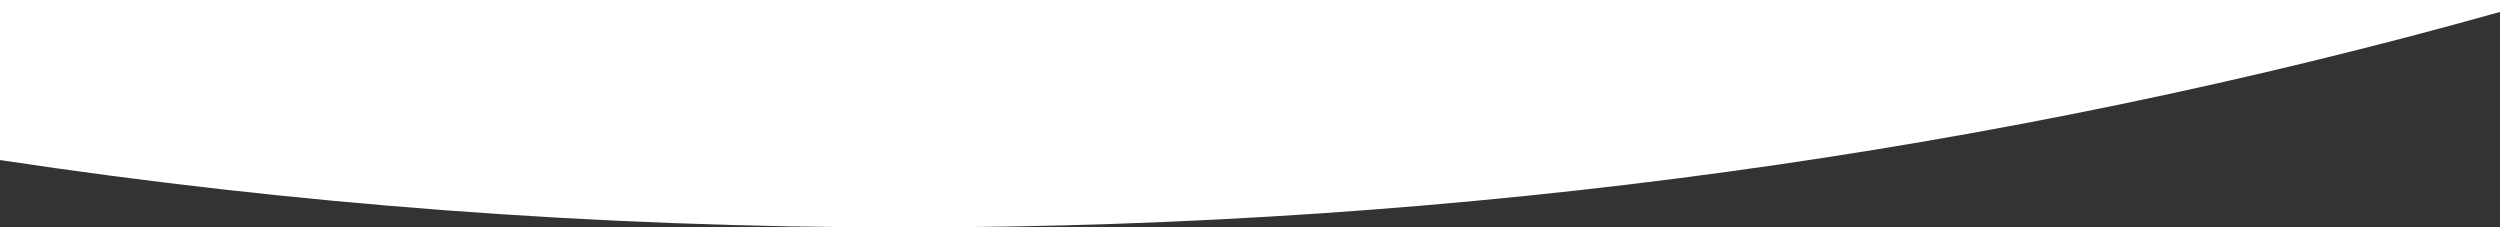 <svg width='1440' height='131' viewBox='0 0 1440 131' fill='none' xmlns='http://www.w3.org/2000/svg'><rect x="0" y="0" width="1440" height="131" fill="#333333" stroke="none"/><path fill-rule='evenodd' clip-rule='evenodd' d='M1440 6.877C1153.85 87.138 844.22 131 521 131C342.642 131 168.42 117.644 0 92.186L0 0H1440V6.877Z' fill='white'/></svg>
